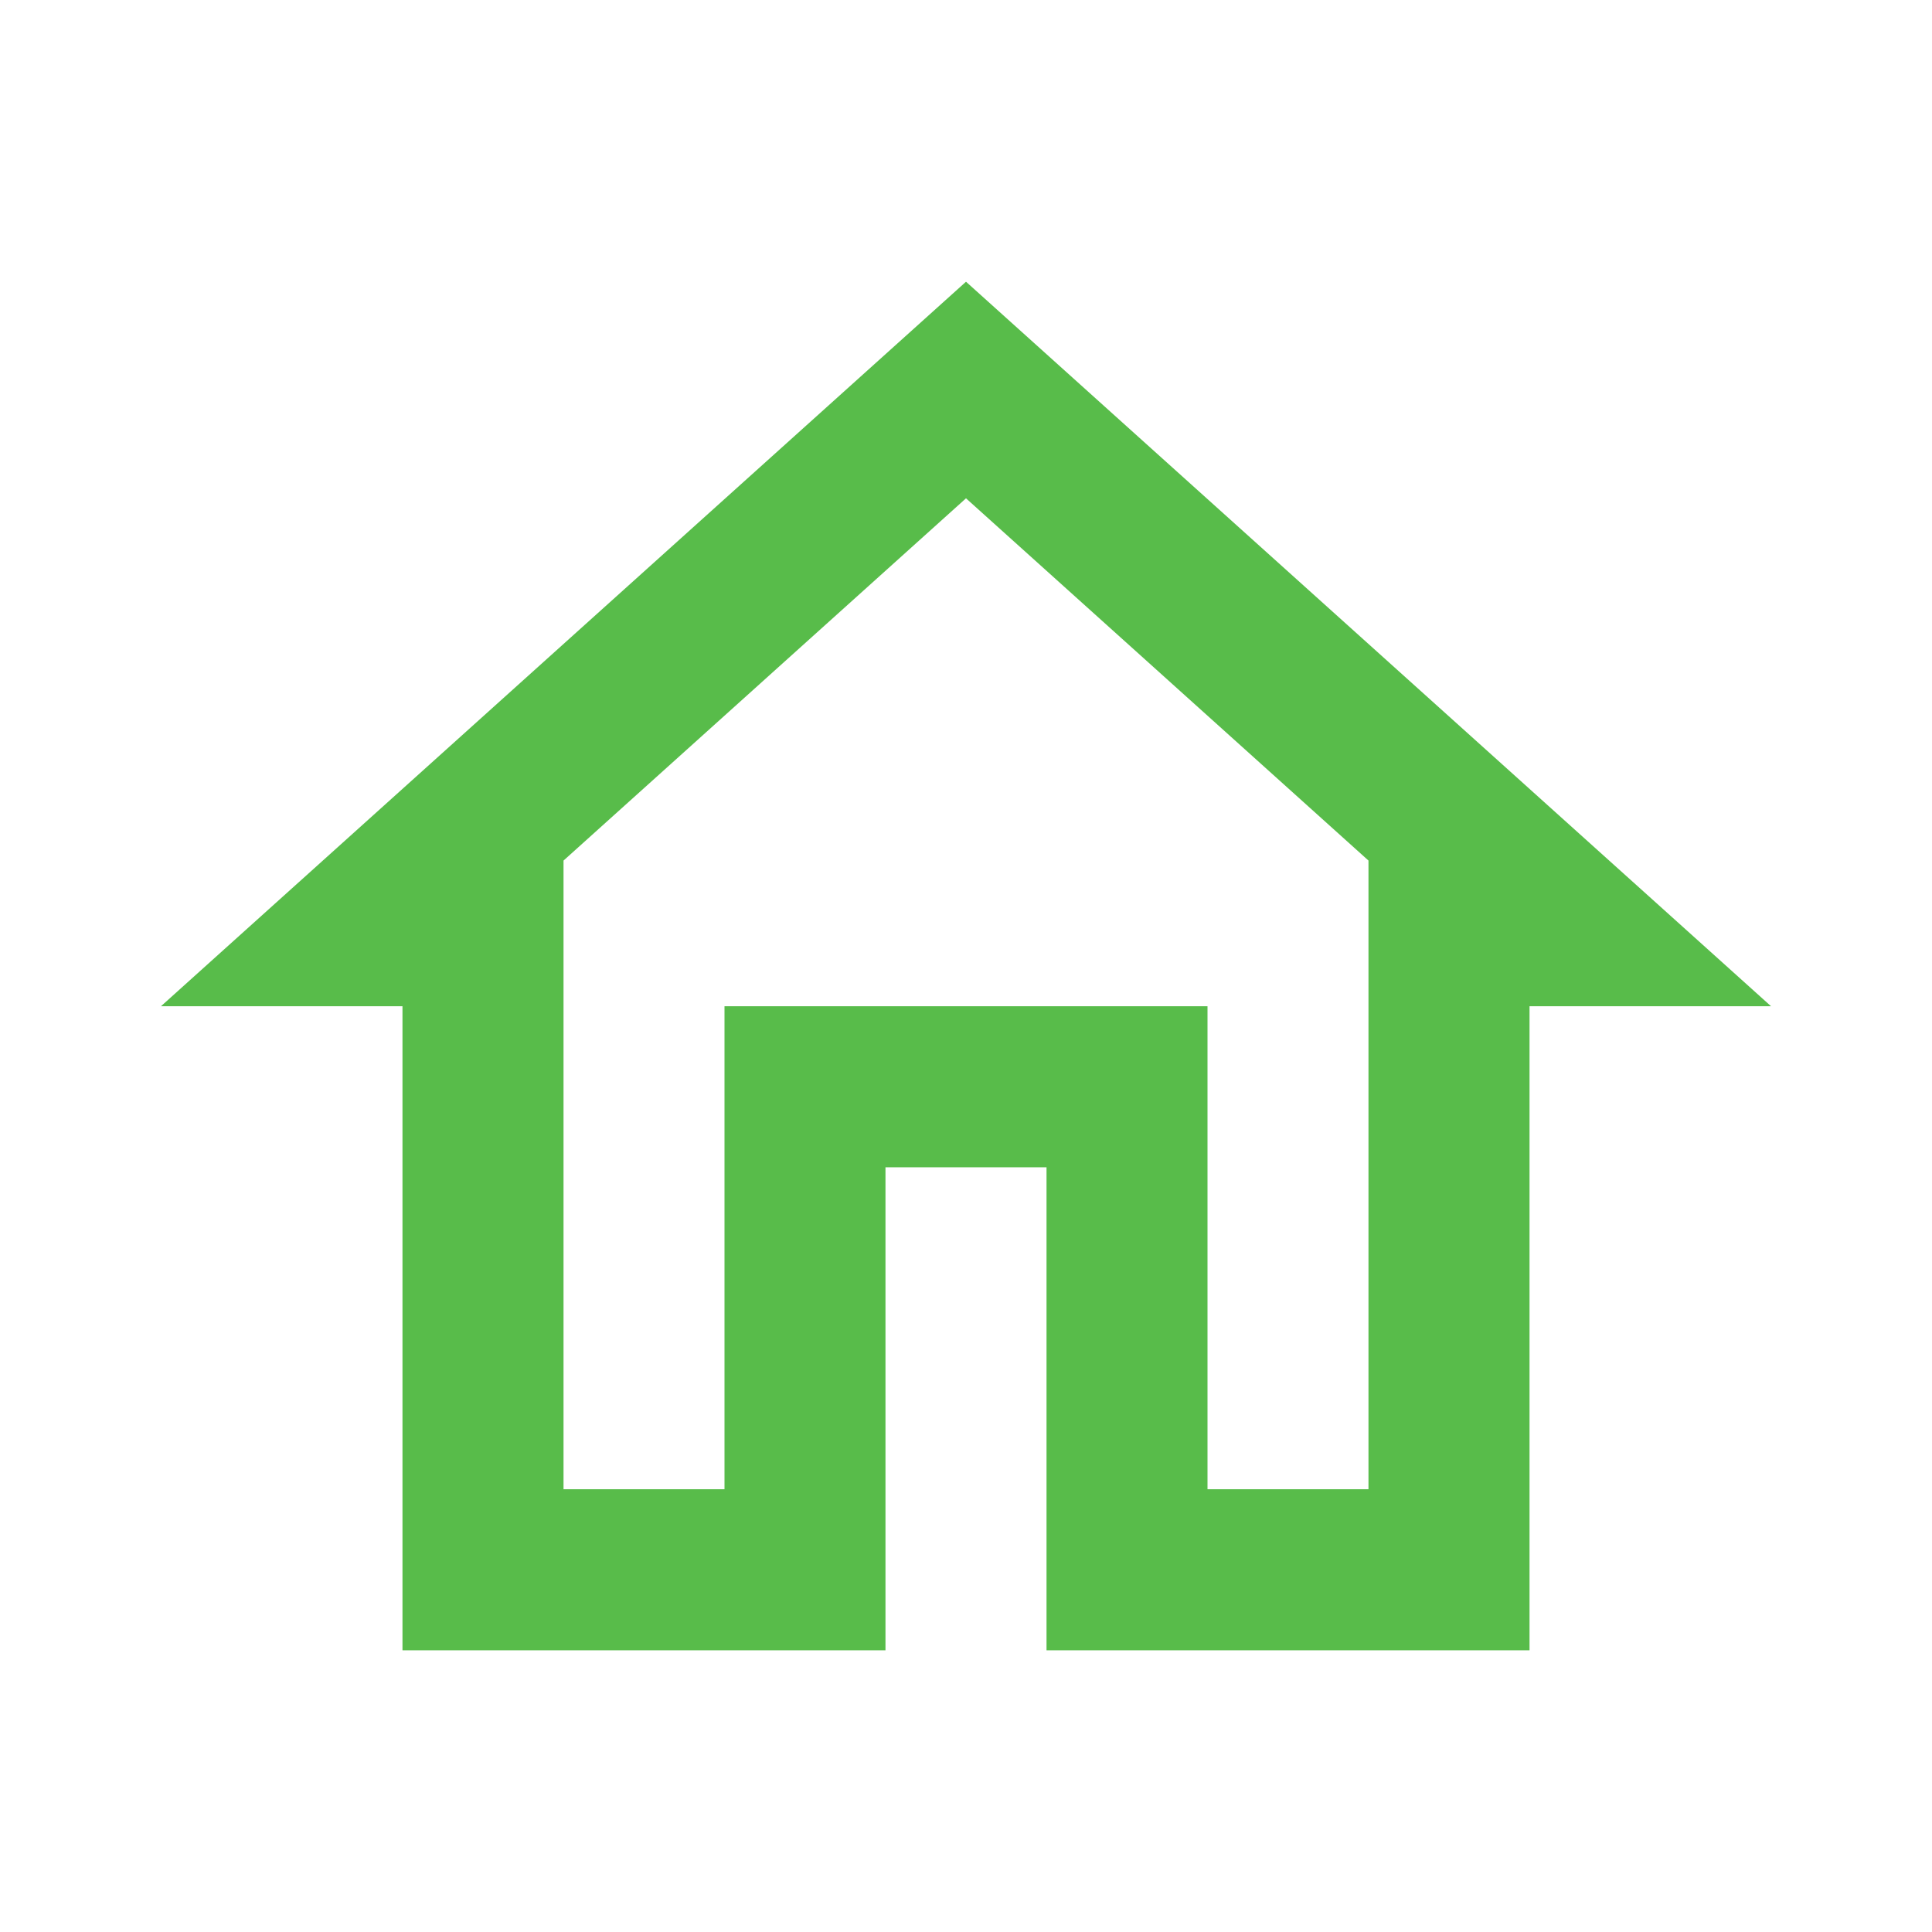 <svg width="28" height="28" viewBox="0 0 28 28" fill="none" xmlns="http://www.w3.org/2000/svg">
<path d="M14 7.222L19.833 12.472V21.583H17.5V14.583H10.5V21.583H8.167V12.472L14 7.222ZM14 4.083L2.333 14.583H5.833V23.917H12.833V16.917H15.167V23.917H22.167V14.583H25.667L14 4.083Z" fill="#58BC4A"/>
</svg>
